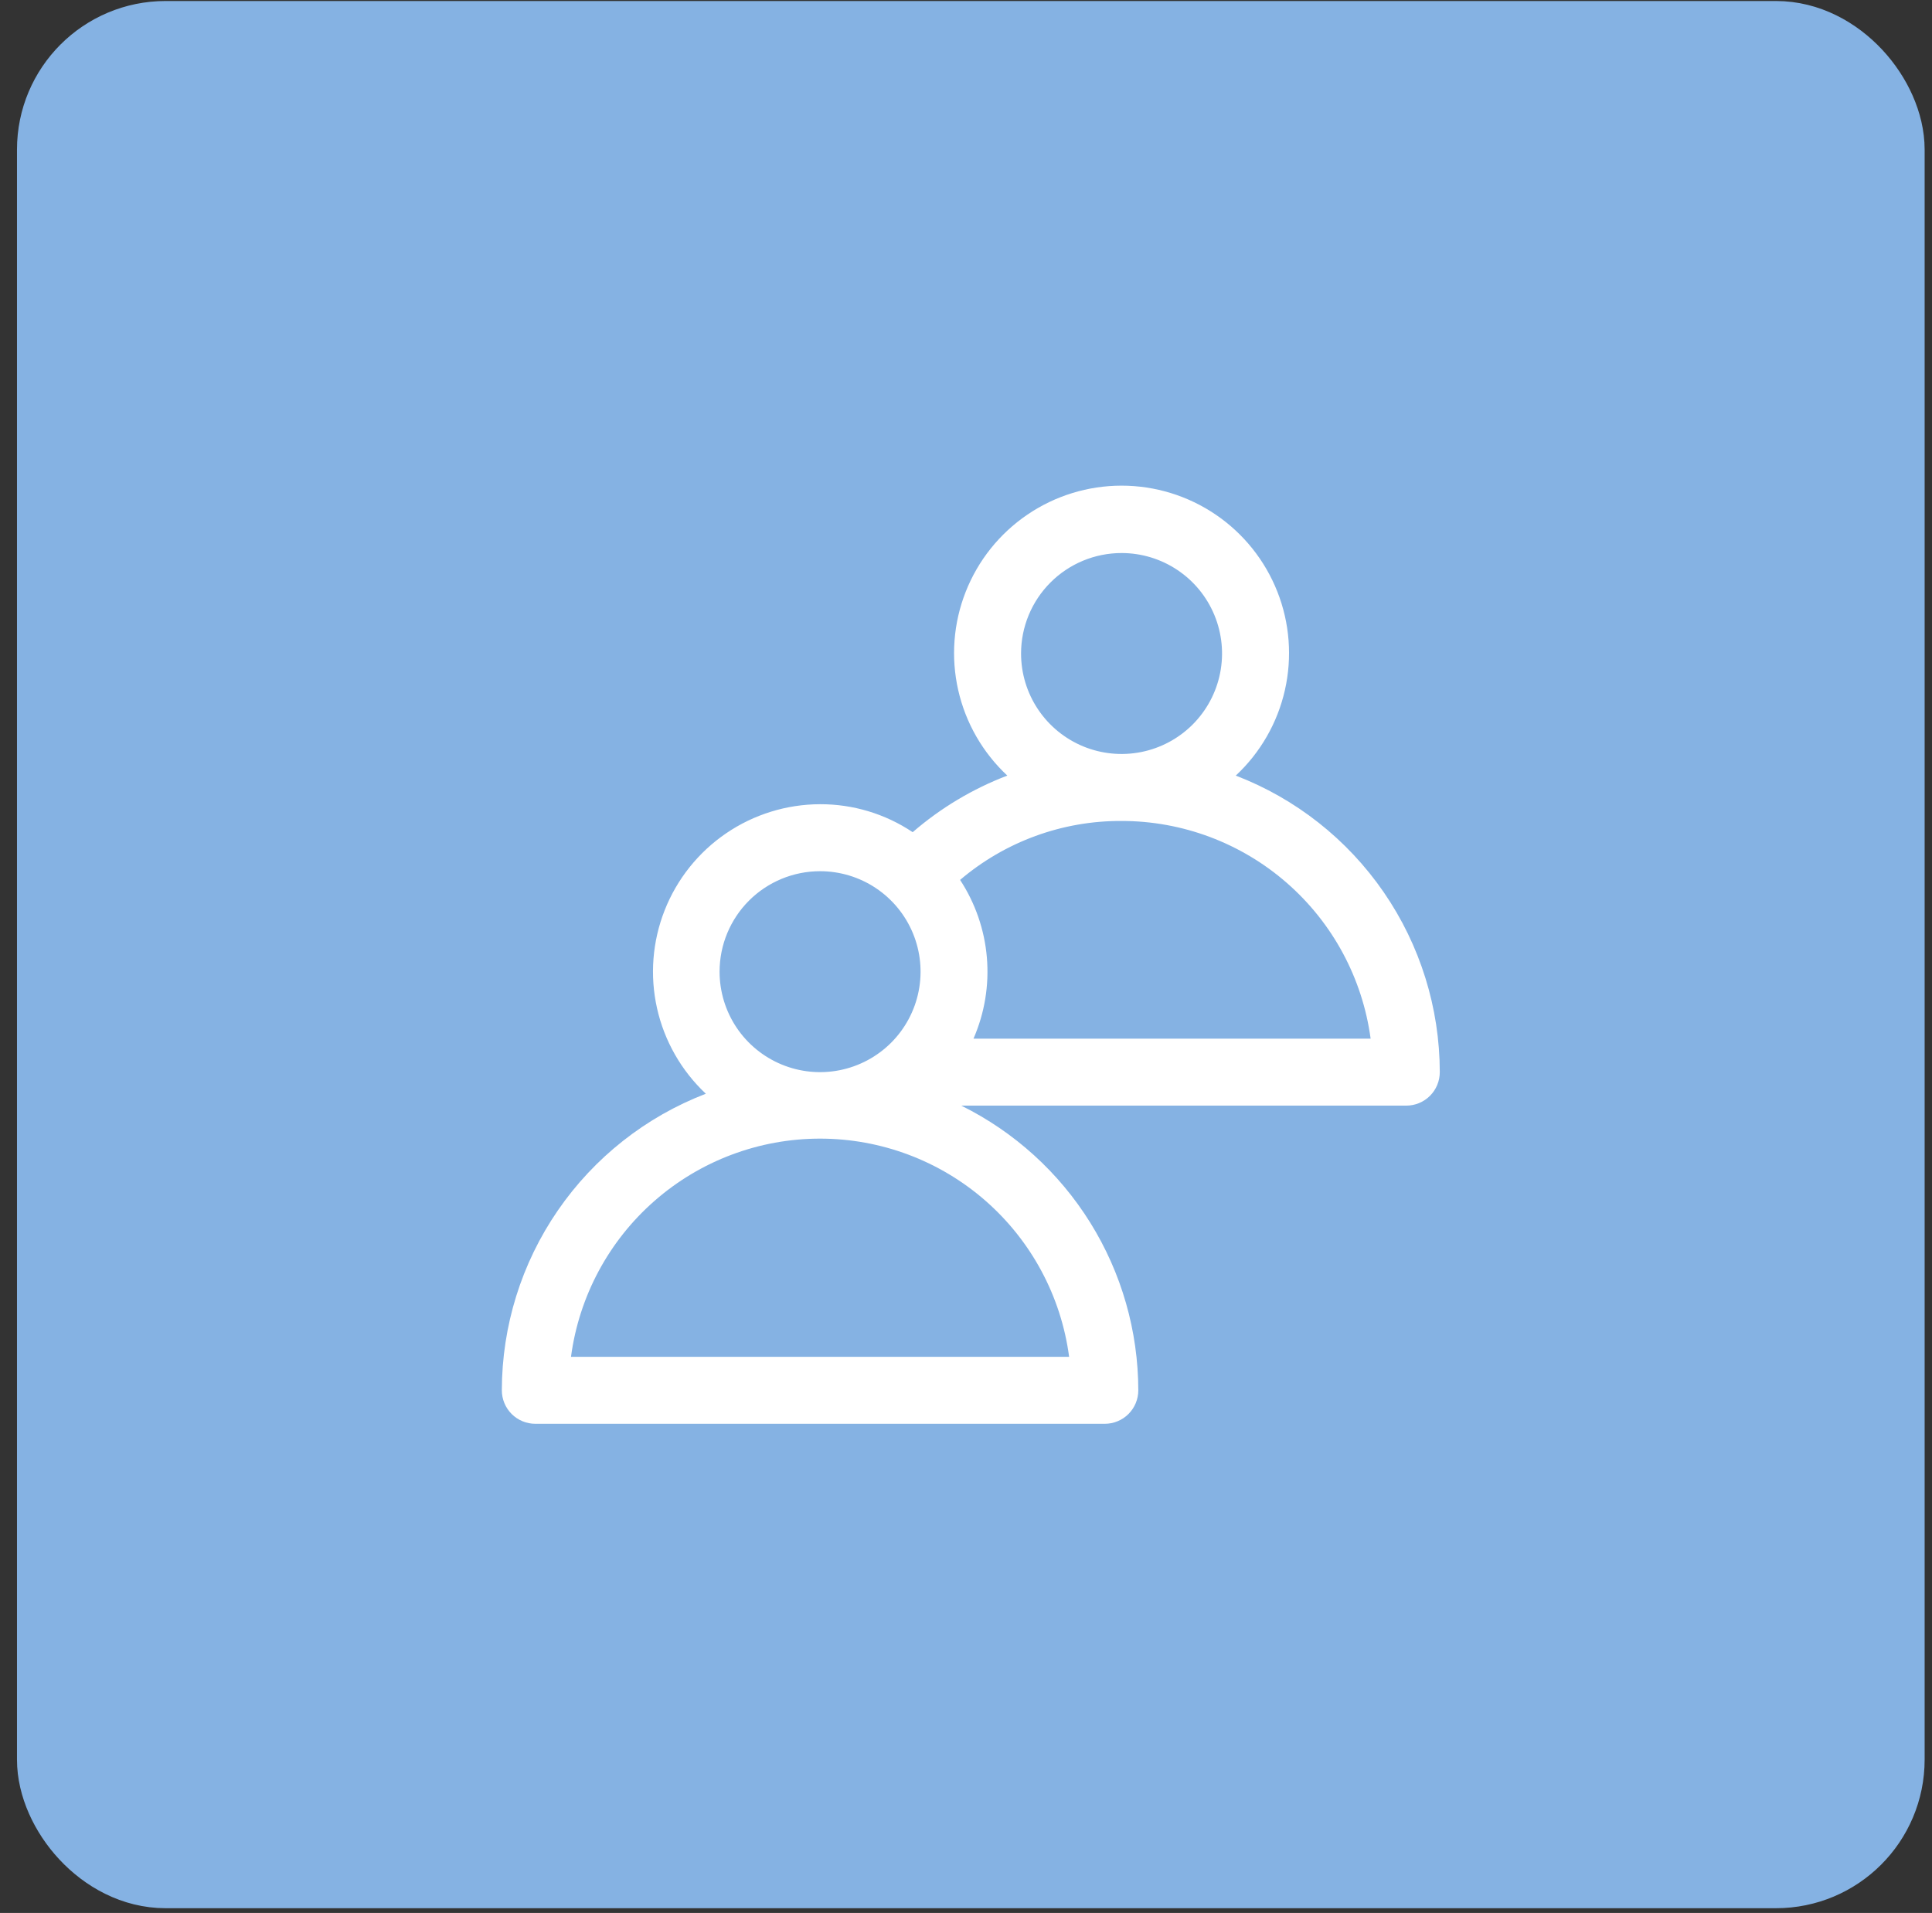 <svg width="104" height="103" viewBox="0 0 104 103" fill="none" xmlns="http://www.w3.org/2000/svg">
<rect x="0" y="0" width="104" height="103" fill="#333333" stroke="none"/>
<rect x="3.37" y="2.51" width="97.778" height="97.778" rx="5.544" fill="#85B2E3" stroke="#85B2E3" stroke-width="4.911"/>
<path d="M77.504 57.727C77.5 54.268 76.448 50.891 74.488 48.041C72.528 45.191 69.751 43.001 66.522 41.76C67.846 40.525 68.768 38.921 69.167 37.155C69.567 35.39 69.426 33.545 68.762 31.861C68.099 30.177 66.944 28.732 65.448 27.713C63.952 26.694 62.184 26.149 60.373 26.149C58.563 26.149 56.795 26.694 55.299 27.713C53.803 28.732 52.648 30.177 51.985 31.861C51.321 33.545 51.18 35.39 51.58 37.155C51.979 38.921 52.901 40.525 54.224 41.76C52.362 42.471 50.638 43.502 49.13 44.807C47.655 43.82 45.919 43.296 44.144 43.301C42.339 43.306 40.576 43.852 39.085 44.87C37.594 45.888 36.442 47.33 35.78 49.009C35.117 50.689 34.974 52.528 35.369 54.29C35.764 56.052 36.679 57.654 37.995 58.89C34.767 60.132 31.99 62.322 30.03 65.172C28.069 68.022 27.018 71.399 27.014 74.858C27.014 75.336 27.204 75.795 27.542 76.133C27.88 76.471 28.339 76.661 28.817 76.661H59.472C59.95 76.661 60.409 76.471 60.747 76.133C61.085 75.795 61.275 75.336 61.275 74.858C61.27 71.669 60.376 68.545 58.692 65.837C57.009 63.129 54.603 60.945 51.745 59.53H75.701C76.179 59.53 76.638 59.34 76.976 59.002C77.314 58.664 77.504 58.205 77.504 57.727ZM60.373 29.777C61.443 29.777 62.489 30.094 63.379 30.689C64.269 31.283 64.962 32.128 65.371 33.117C65.781 34.105 65.888 35.193 65.679 36.242C65.471 37.291 64.955 38.255 64.199 39.012C63.442 39.769 62.478 40.284 61.429 40.492C60.38 40.701 59.292 40.594 58.303 40.185C57.315 39.775 56.47 39.082 55.876 38.192C55.281 37.303 54.964 36.257 54.964 35.187C54.964 33.752 55.534 32.376 56.548 31.362C57.563 30.347 58.939 29.777 60.373 29.777ZM44.144 46.908C45.214 46.908 46.26 47.225 47.15 47.819C48.039 48.414 48.733 49.259 49.142 50.247C49.552 51.236 49.659 52.324 49.45 53.373C49.241 54.422 48.726 55.386 47.97 56.143C47.213 56.899 46.249 57.414 45.2 57.623C44.15 57.832 43.063 57.725 42.074 57.315C41.086 56.906 40.241 56.213 39.646 55.323C39.052 54.433 38.735 53.387 38.735 52.318C38.735 50.883 39.305 49.507 40.319 48.492C41.334 47.478 42.71 46.908 44.144 46.908ZM57.551 73.055H30.737C31.168 69.804 32.765 66.82 35.232 64.659C37.698 62.498 40.865 61.307 44.144 61.307C47.423 61.307 50.591 62.498 53.057 64.659C55.523 66.82 57.121 69.804 57.551 73.055ZM52.403 55.924C53.002 54.551 53.25 53.051 53.124 51.559C52.998 50.067 52.502 48.629 51.682 47.377C54.107 45.314 57.19 44.188 60.373 44.203C63.649 44.202 66.813 45.39 69.278 47.545C71.744 49.701 73.344 52.678 73.781 55.924H52.403Z" fill="white"/>
</svg>
